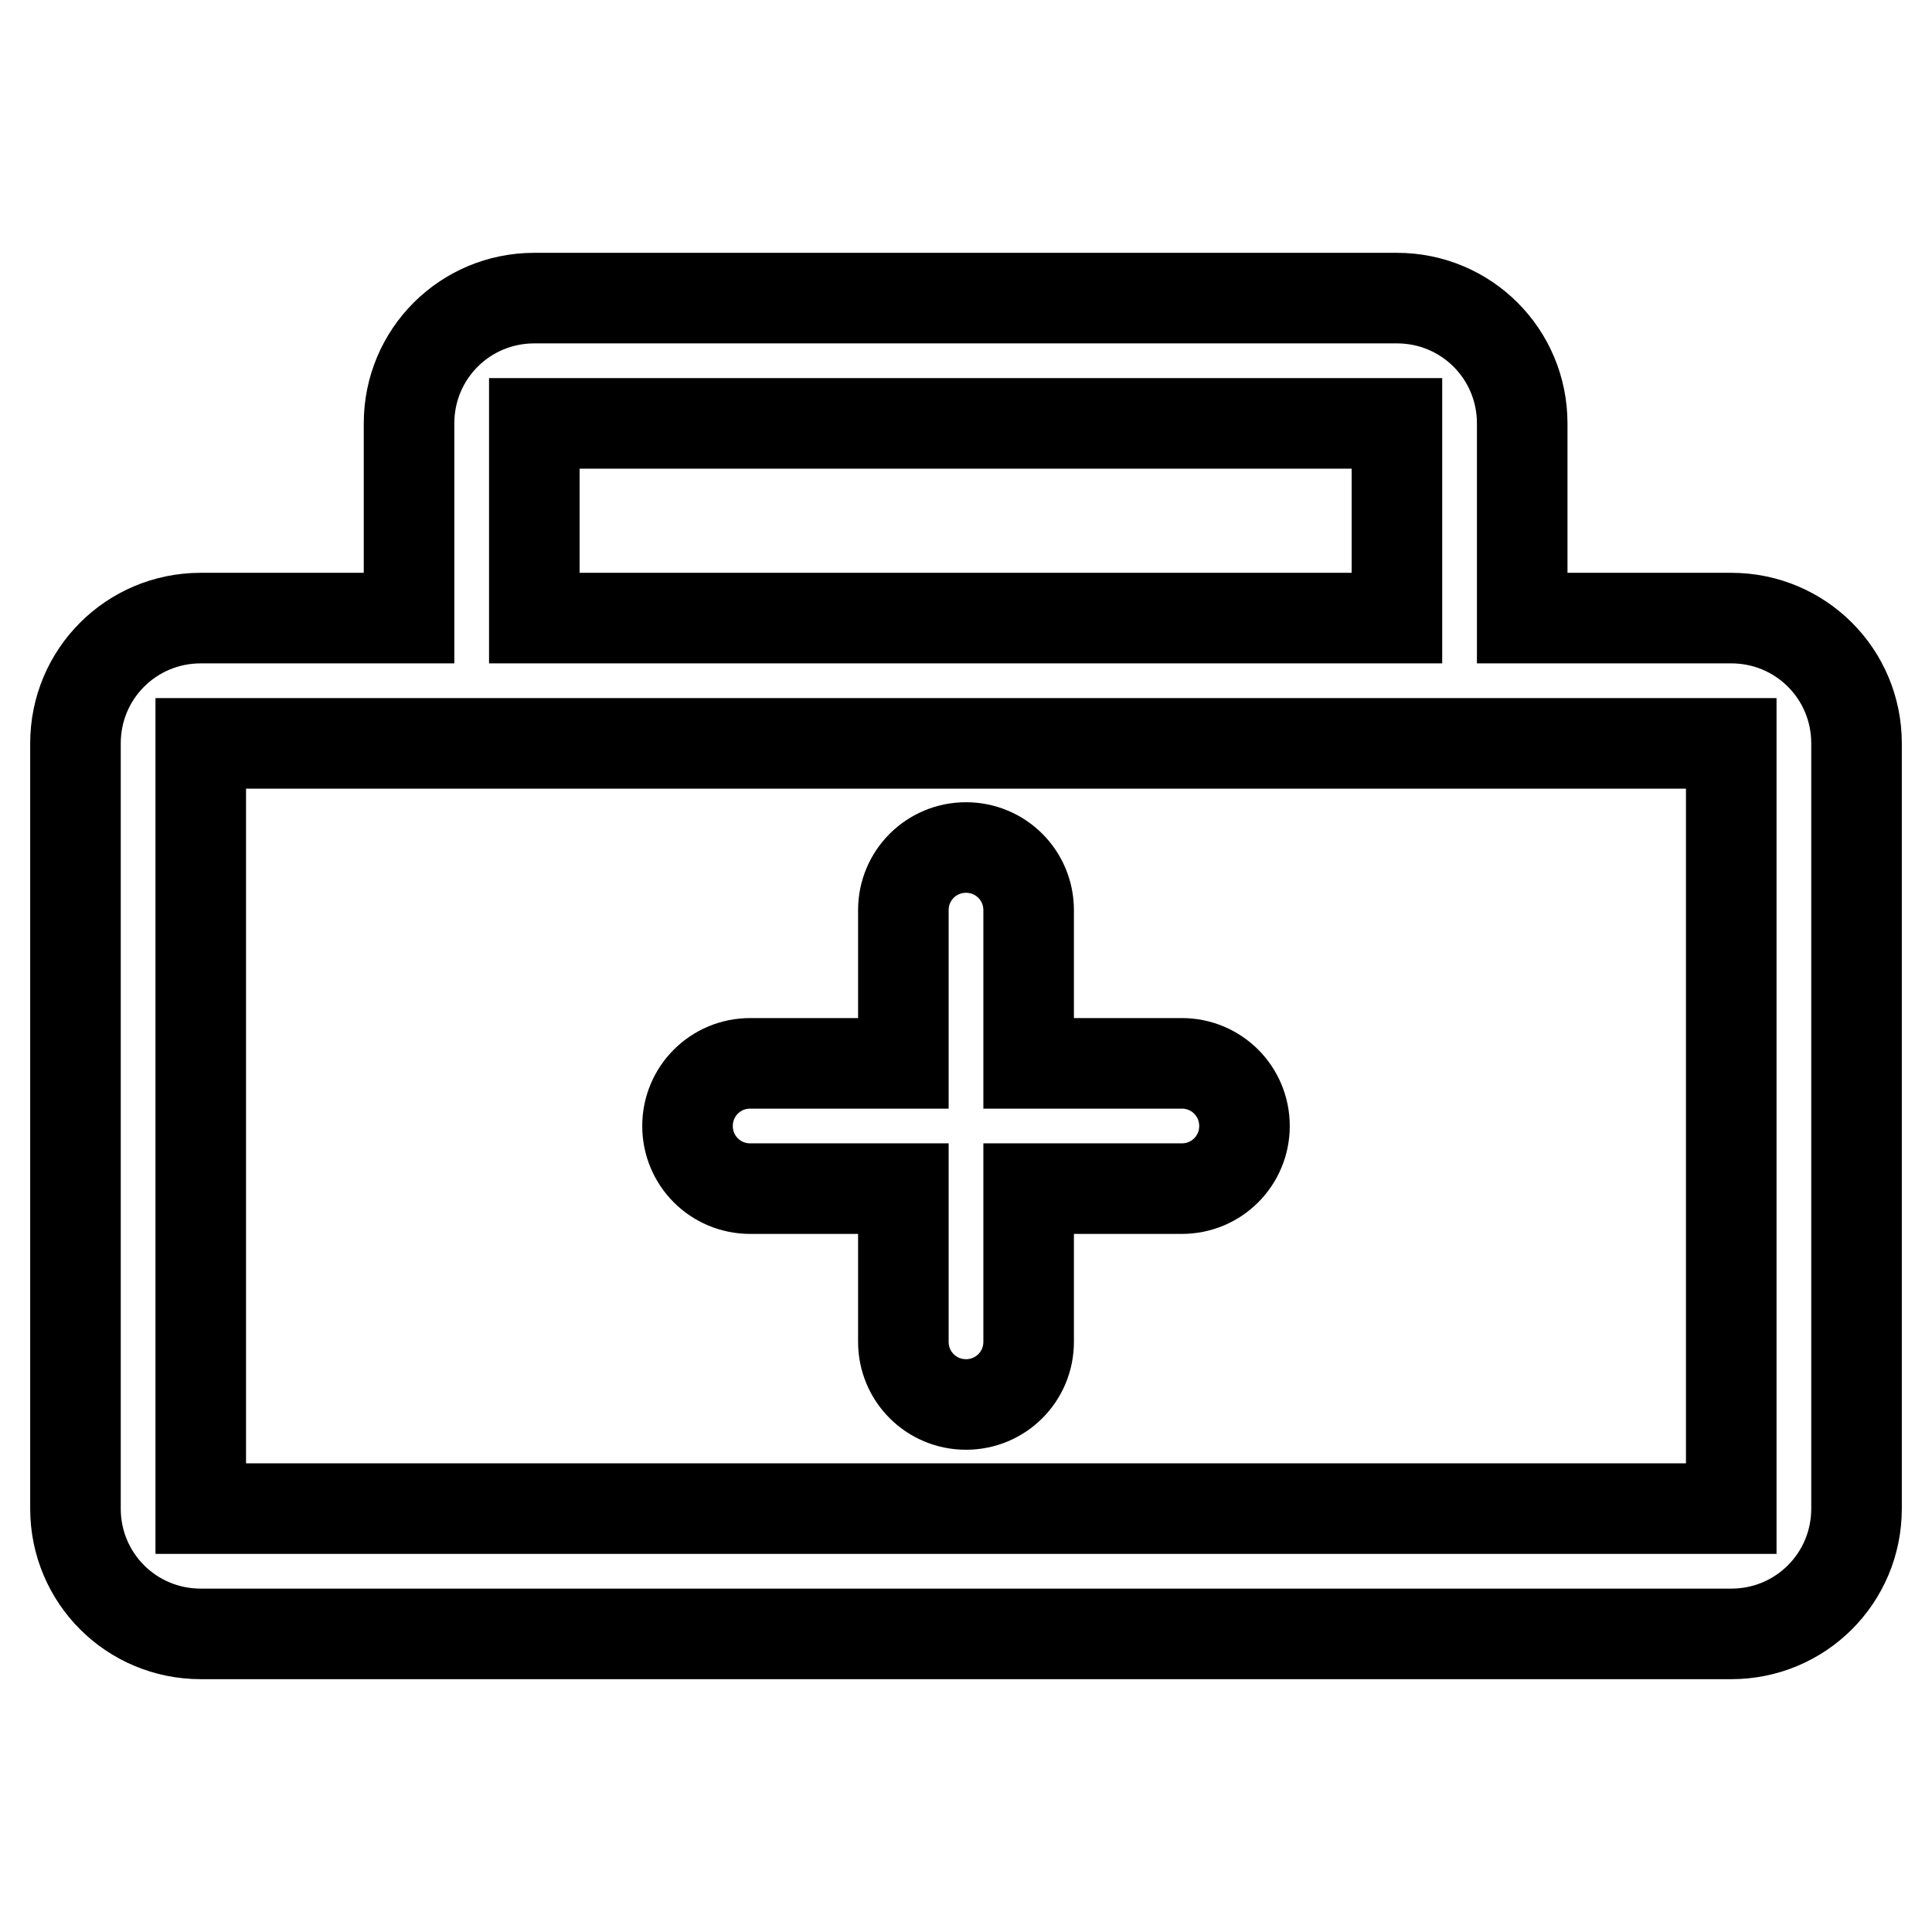 <?xml version="1.0" encoding="utf-8"?>
<!-- Svg Vector Icons : http://www.onlinewebfonts.com/icon -->
<!DOCTYPE svg PUBLIC "-//W3C//DTD SVG 1.1//EN" "http://www.w3.org/Graphics/SVG/1.1/DTD/svg11.dtd">
<svg version="1.1" xmlns="http://www.w3.org/2000/svg" xmlns:xlink="http://www.w3.org/1999/xlink" x="0px" y="0px" viewBox="0 0 256 256" enable-background="new 0 0 256 256" xml:space="preserve">
<g> <path stroke-width="12" fill-opacity="0" stroke="#000000"  d="M229.4,81.9h-27.7V56.1c0-9.2-7.4-16.6-16.6-16.6H70.8c-9.2,0-16.6,7.4-16.6,16.6v25.8H26.6 c-9.2,0-16.6,7.4-16.6,16.6v101.4c0,9.2,7.4,16.6,16.6,16.6h202.8c9.2,0,16.6-7.4,16.6-16.6V98.5C246,89.3,238.6,81.9,229.4,81.9z  M70.8,56.1h114.3v25.8H70.8V56.1z M229.4,199.9H26.6V98.5h202.8V199.9z M99.4,157.5h20.3v20.3c0,4.6,3.7,8.3,8.3,8.3 c4.6,0,8.3-3.7,8.3-8.3v-20.3h20.3c4.6,0,8.3-3.7,8.3-8.3s-3.7-8.3-8.3-8.3h-20.3v-20.3c0-4.6-3.7-8.3-8.3-8.3 c-4.6,0-8.3,3.7-8.3,8.3v20.3H99.4c-4.6,0-8.3,3.7-8.3,8.3S94.8,157.5,99.4,157.5z"/></g>
</svg>